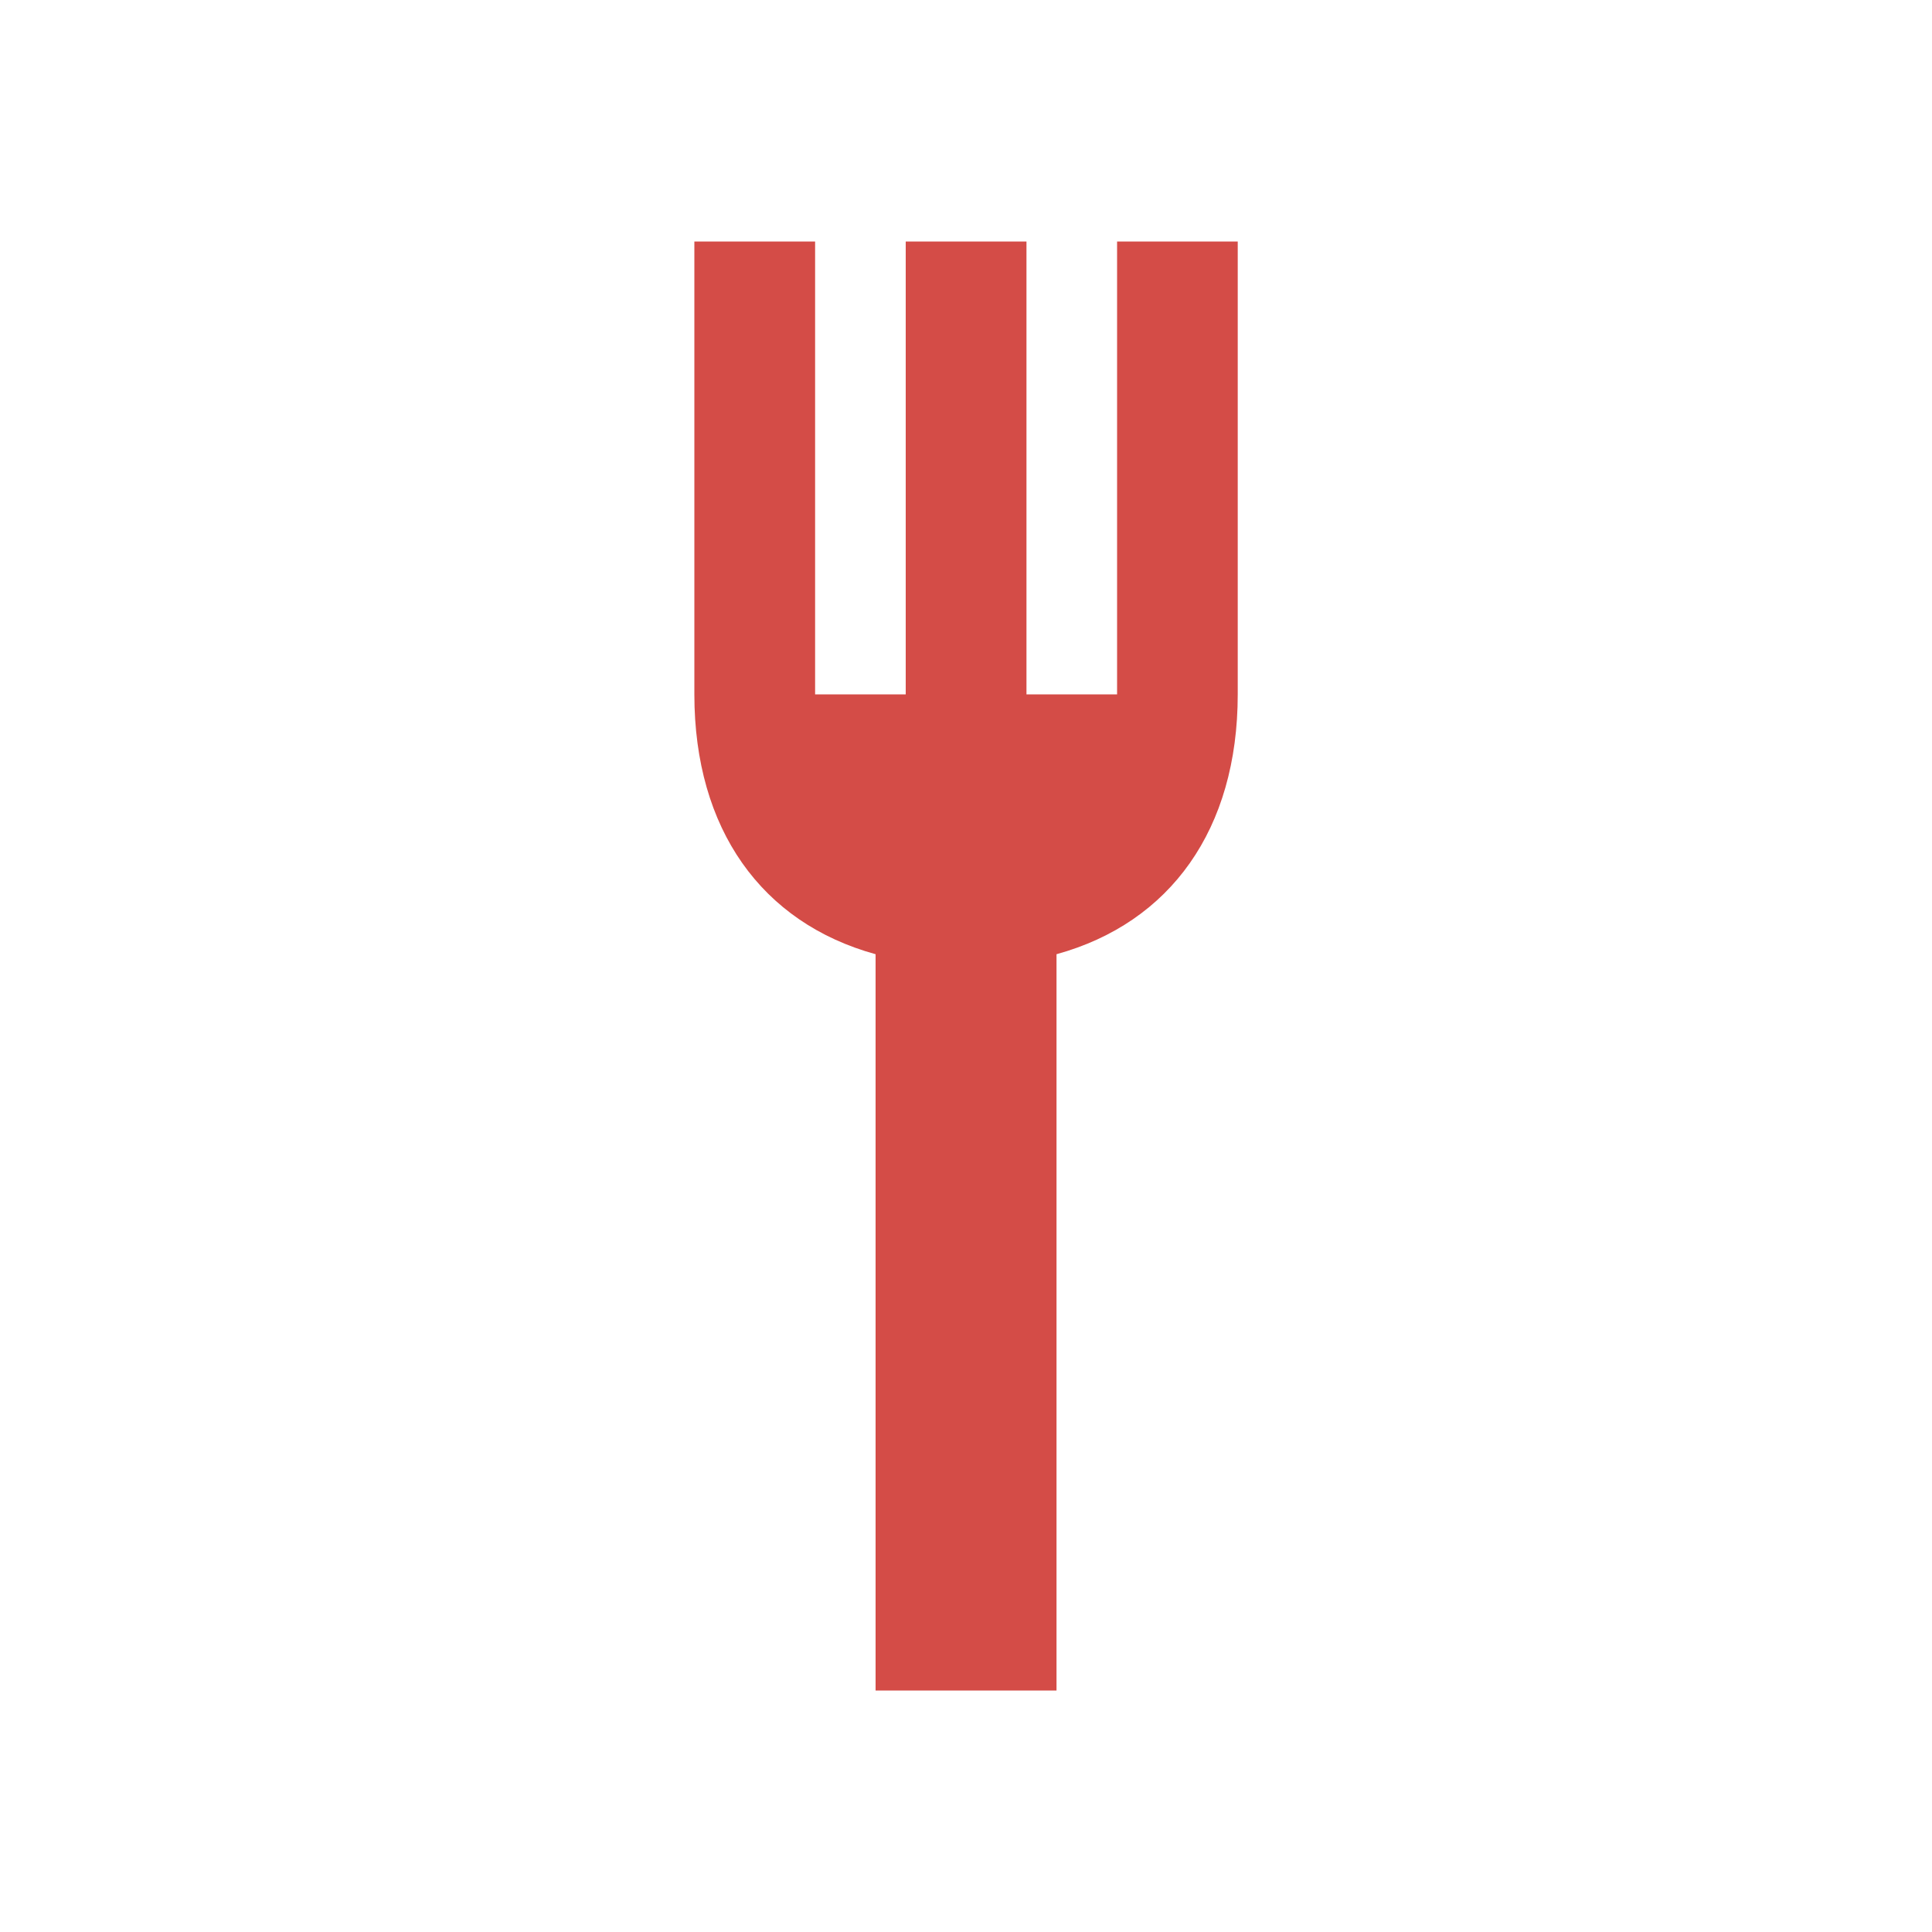 <svg xmlns="http://www.w3.org/2000/svg" viewBox="0 0 20 20" fill="#D44C47"><path d="M12.813 2.5v4.688c0 1.396-.697 2.365-1.876 2.69V17.5H9.064V9.878c-1.179-.325-1.876-1.294-1.876-2.69V2.5h1.25v4.688h.938V2.5h1.25v4.688h.938V2.5z" fill="#D44C47"></path></svg>